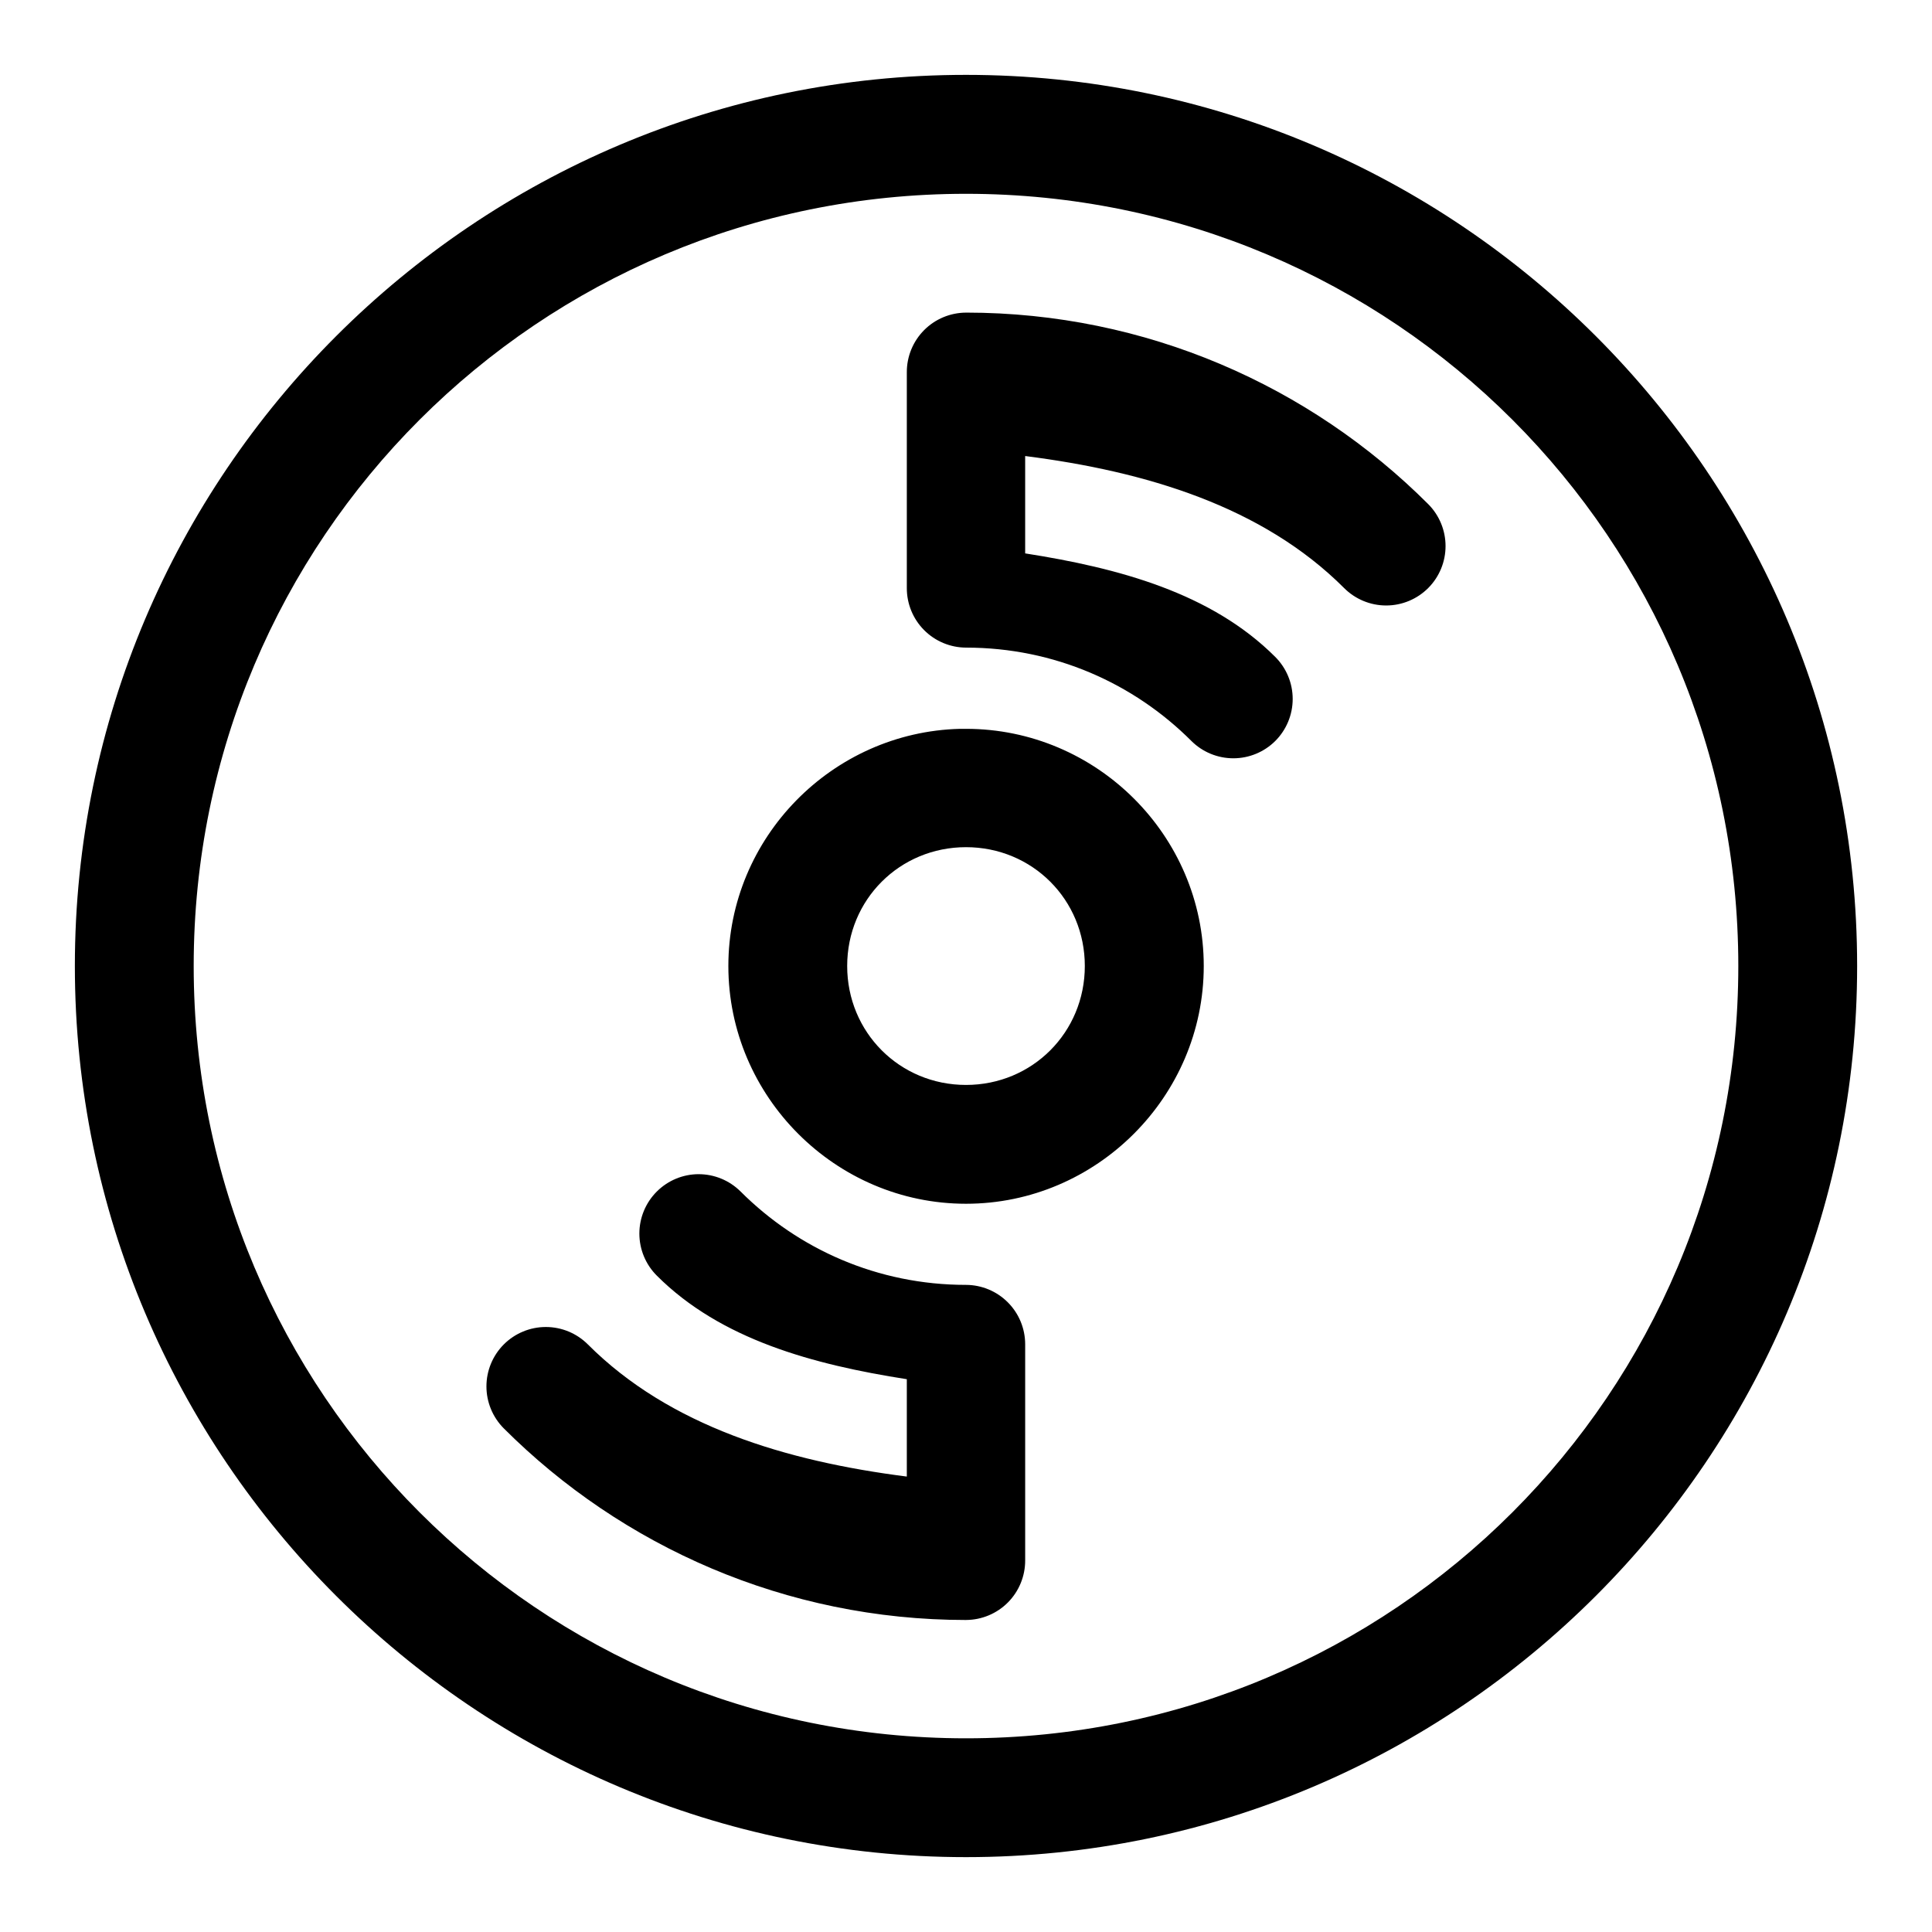<?xml version="1.0" encoding="UTF-8"?>
<!-- Uploaded to: ICON Repo, www.iconrepo.com, Generator: ICON Repo Mixer Tools -->
<svg fill="#000000" width="800px" height="800px" version="1.1" viewBox="144 144 512 512" xmlns="http://www.w3.org/2000/svg">
 <path d="m400 163.84c-130.24 0-236.16 105.92-236.16 236.16 0 130.24 105.92 236.16 236.16 236.16s236.16-105.92 236.16-236.16c0-130.24-105.92-236.16-236.16-236.16zm0 31.52c113.22 0 204.67 91.418 204.67 204.64s-91.449 204.67-204.67 204.67-204.67-91.449-204.67-204.67 91.449-204.64 204.67-204.64zm0 31.488c-4.176 0.02-8.176 1.691-11.117 4.656-2.941 2.965-4.582 6.977-4.566 11.148v57.168c-0.016 4.172 1.625 8.184 4.566 11.148 2.941 2.965 6.941 4.641 11.117 4.656 23.414 0 44.449 9.453 59.746 24.754 2.949 2.934 6.941 4.578 11.102 4.578s8.148-1.645 11.102-4.578c2.961-2.953 4.625-6.965 4.625-11.148 0-4.184-1.664-8.191-4.625-11.145-16.949-16.949-41.492-23.555-66.27-27.43v-25.801c31.926 4.062 62.859 13.324 84.5 34.961l0.004 0.004c2.953 2.969 6.973 4.641 11.16 4.641 4.191 0 8.207-1.672 11.164-4.641 2.934-2.953 4.578-6.941 4.578-11.102s-1.645-8.152-4.578-11.102c-31.324-31.324-74.777-50.77-122.51-50.77zm-1.598 110.3c-33.859 0.863-61.379 28.801-61.379 62.852 0 34.594 28.383 63.008 62.977 63.008s63.008-28.414 63.008-63.008-28.414-62.852-63.008-62.852c-0.539 0-1.062-0.016-1.598 0zm1.598 31.363c17.578 0 31.488 13.91 31.488 31.488s-13.91 31.52-31.488 31.52-31.488-13.941-31.488-31.52 13.91-31.488 31.488-31.488zm-70.848 86.652-0.004 0.004c-4.148 0.008-8.125 1.656-11.066 4.582-2.973 2.953-4.644 6.973-4.644 11.16 0 4.191 1.672 8.211 4.644 11.164 16.945 16.945 41.461 23.555 66.234 27.43v25.801c-31.926-4.062-62.863-13.355-84.5-34.996-2.957-2.969-6.973-4.641-11.164-4.641s-8.207 1.672-11.164 4.641c-2.93 2.949-4.578 6.941-4.578 11.102s1.648 8.152 4.578 11.102c31.324 31.324 74.777 50.801 122.51 50.801l0.004-0.004c4.176-0.016 8.172-1.691 11.113-4.652 2.941-2.965 4.582-6.977 4.566-11.152v-57.316c-0.016-4.156-1.672-8.133-4.609-11.07s-6.918-4.598-11.07-4.613c-23.41 0-44.449-9.453-59.746-24.754h-0.004c-2.949-2.934-6.938-4.582-11.102-4.582z" fill-rule="evenodd"/>
</svg>